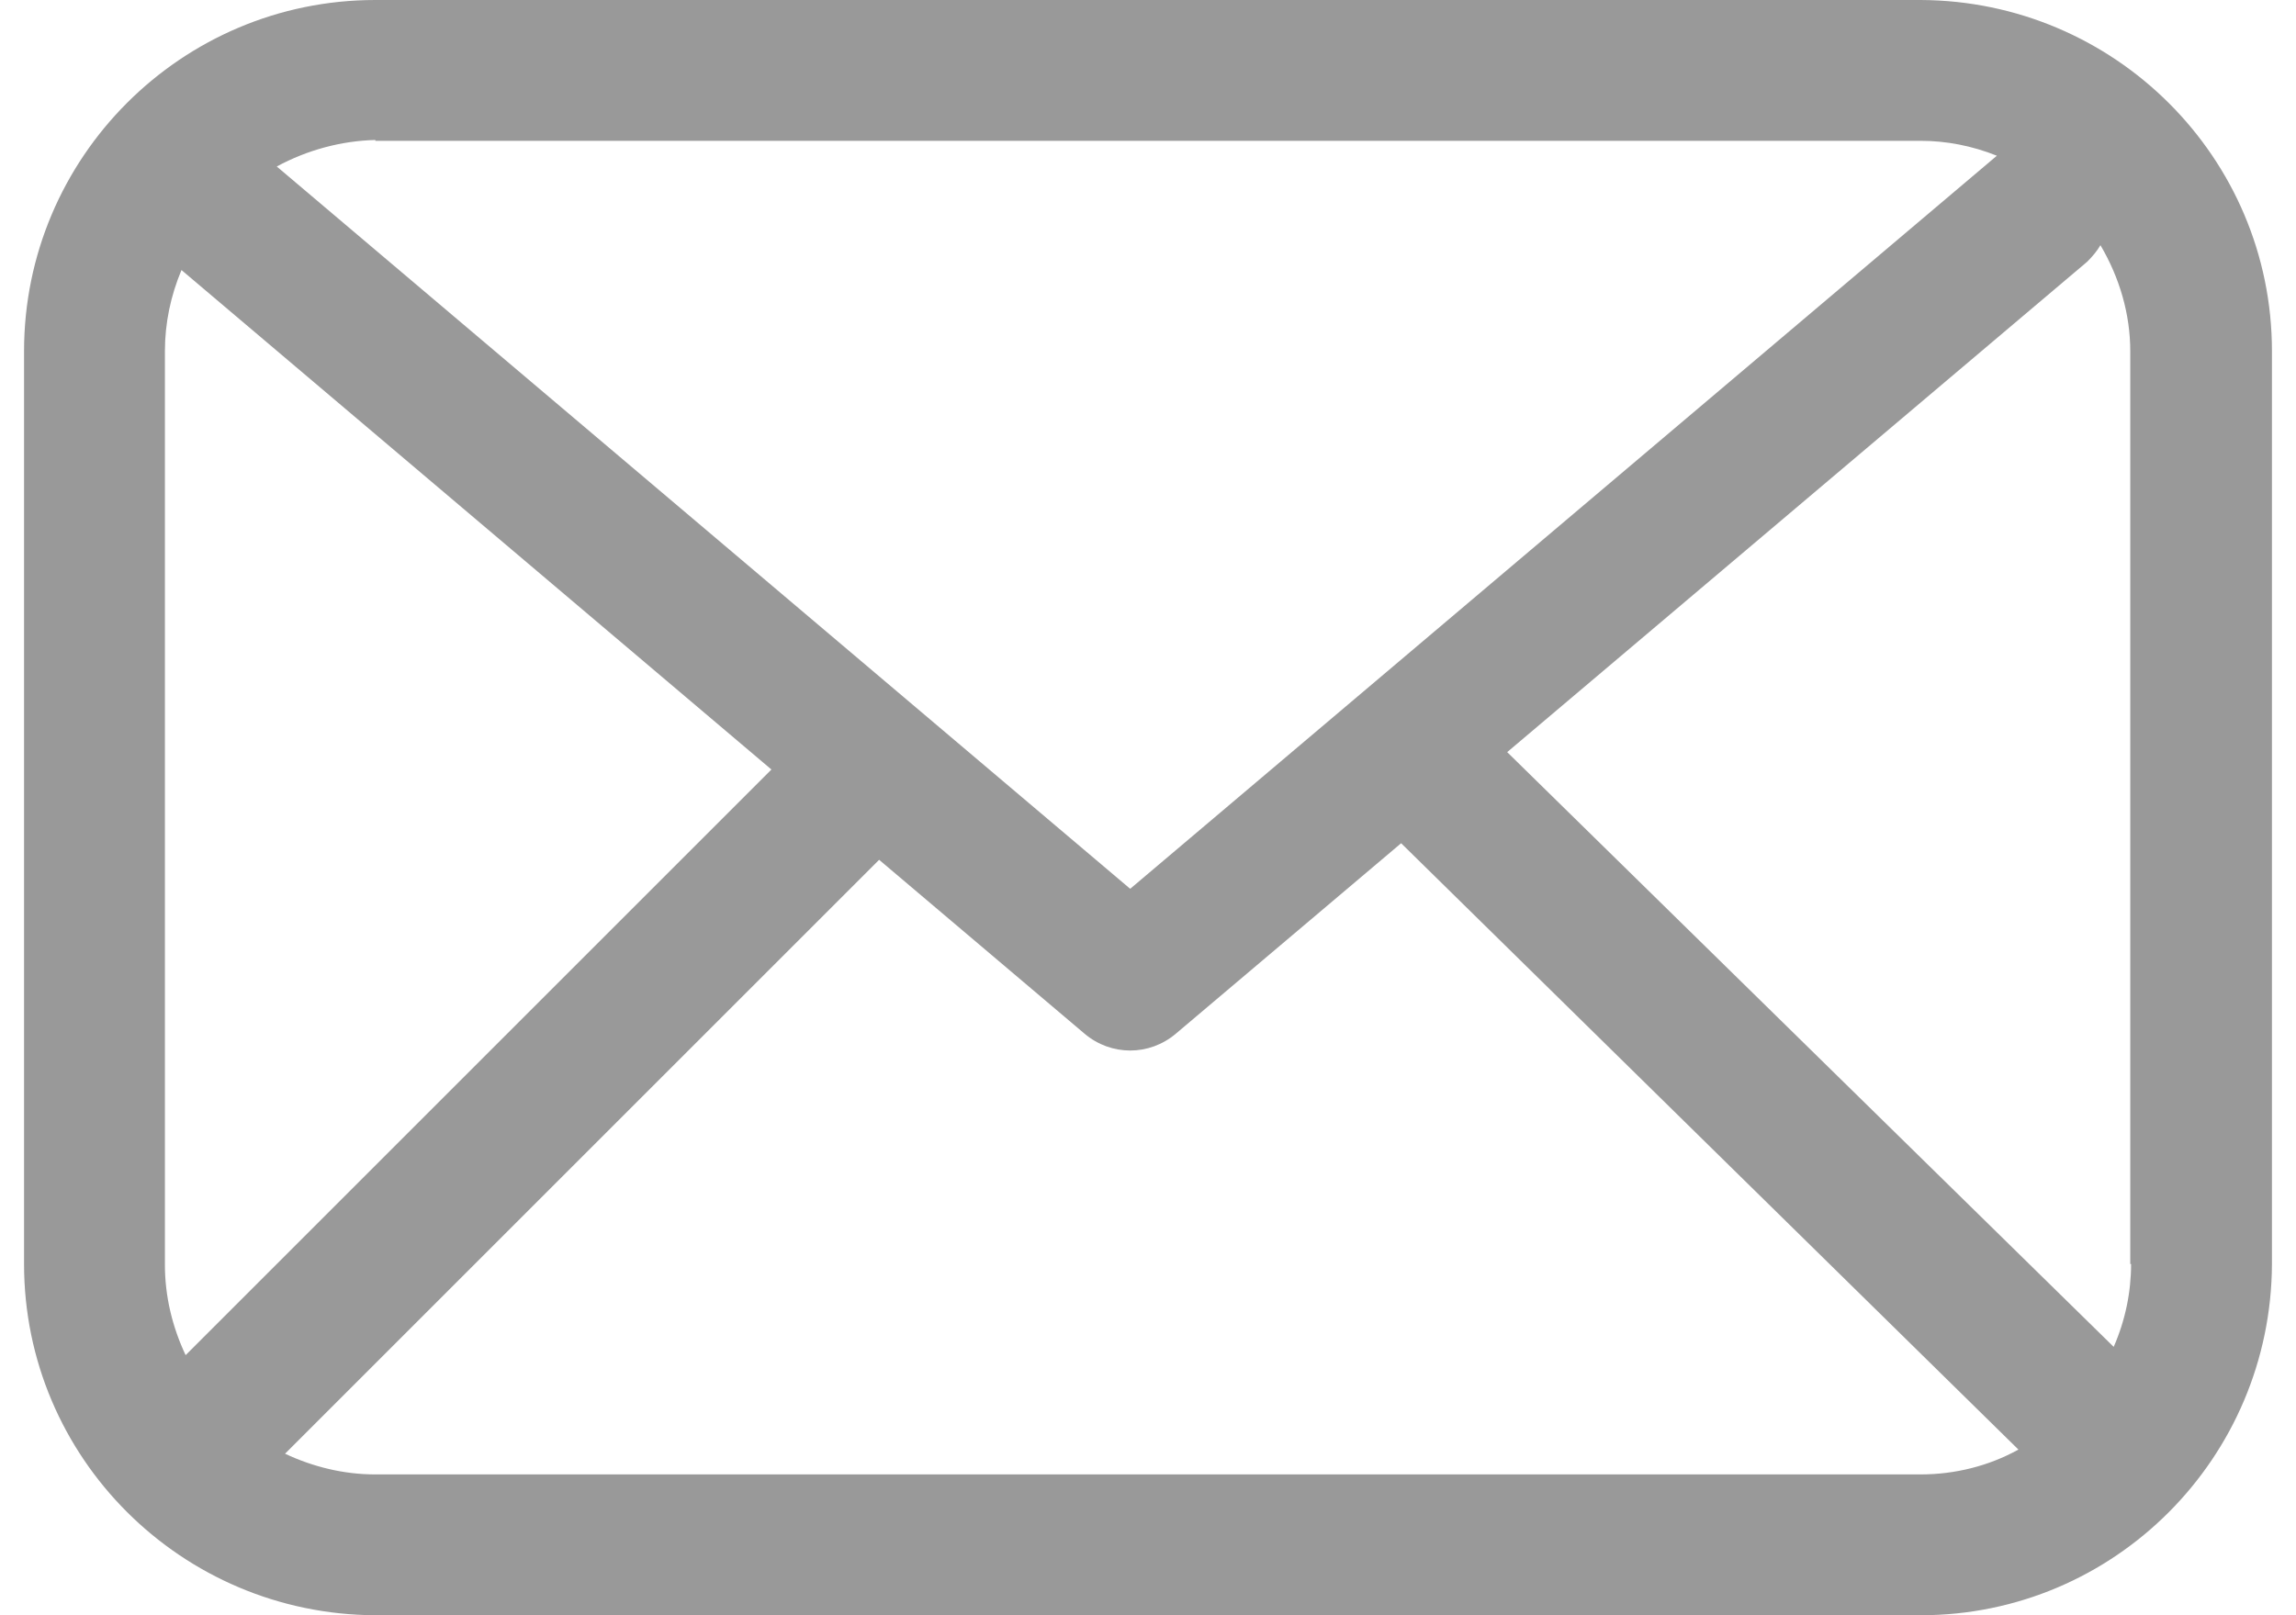 <?xml version="1.0" encoding="UTF-8"?>
<svg xmlns="http://www.w3.org/2000/svg" id="_Шар_1" width="27" height="19" viewBox="0 0 27.13 19.5">
  <defs>
    <style>.cls-1{fill:#999;}</style>
  </defs>
  <path id="Mail_2_Outlined" class="cls-1" d="m22.89,0H4.24C1.9,0,0,1.9,0,4.24v11.02c0,2.34,1.9,4.23,4.24,4.24h18.65c2.34,0,4.23-1.9,4.24-4.24V4.24c0-2.34-1.9-4.23-4.24-4.24ZM4.24,1.7h18.65c.31,0,.62.06.92.18l-10.46,8.85L3.05,2.01c.37-.2.78-.31,1.19-.32h0ZM1.7,15.26V4.24c0-.34.07-.67.2-.98l7.12,6.03-7.07,7.07c-.16-.34-.25-.71-.25-1.09Zm21.19,2.54H4.24c-.38,0-.75-.09-1.09-.25l7.17-7.17,2.48,2.1c.32.27.78.27,1.1,0l2.72-2.3,7.45,7.32c-.36.2-.77.3-1.18.3h0Zm2.54-2.54c0,.34-.07.68-.21,1l-7.32-7.18,7-5.92c.06-.06.12-.13.16-.2.23.39.36.83.36,1.28v11.02Z"></path>
</svg>
